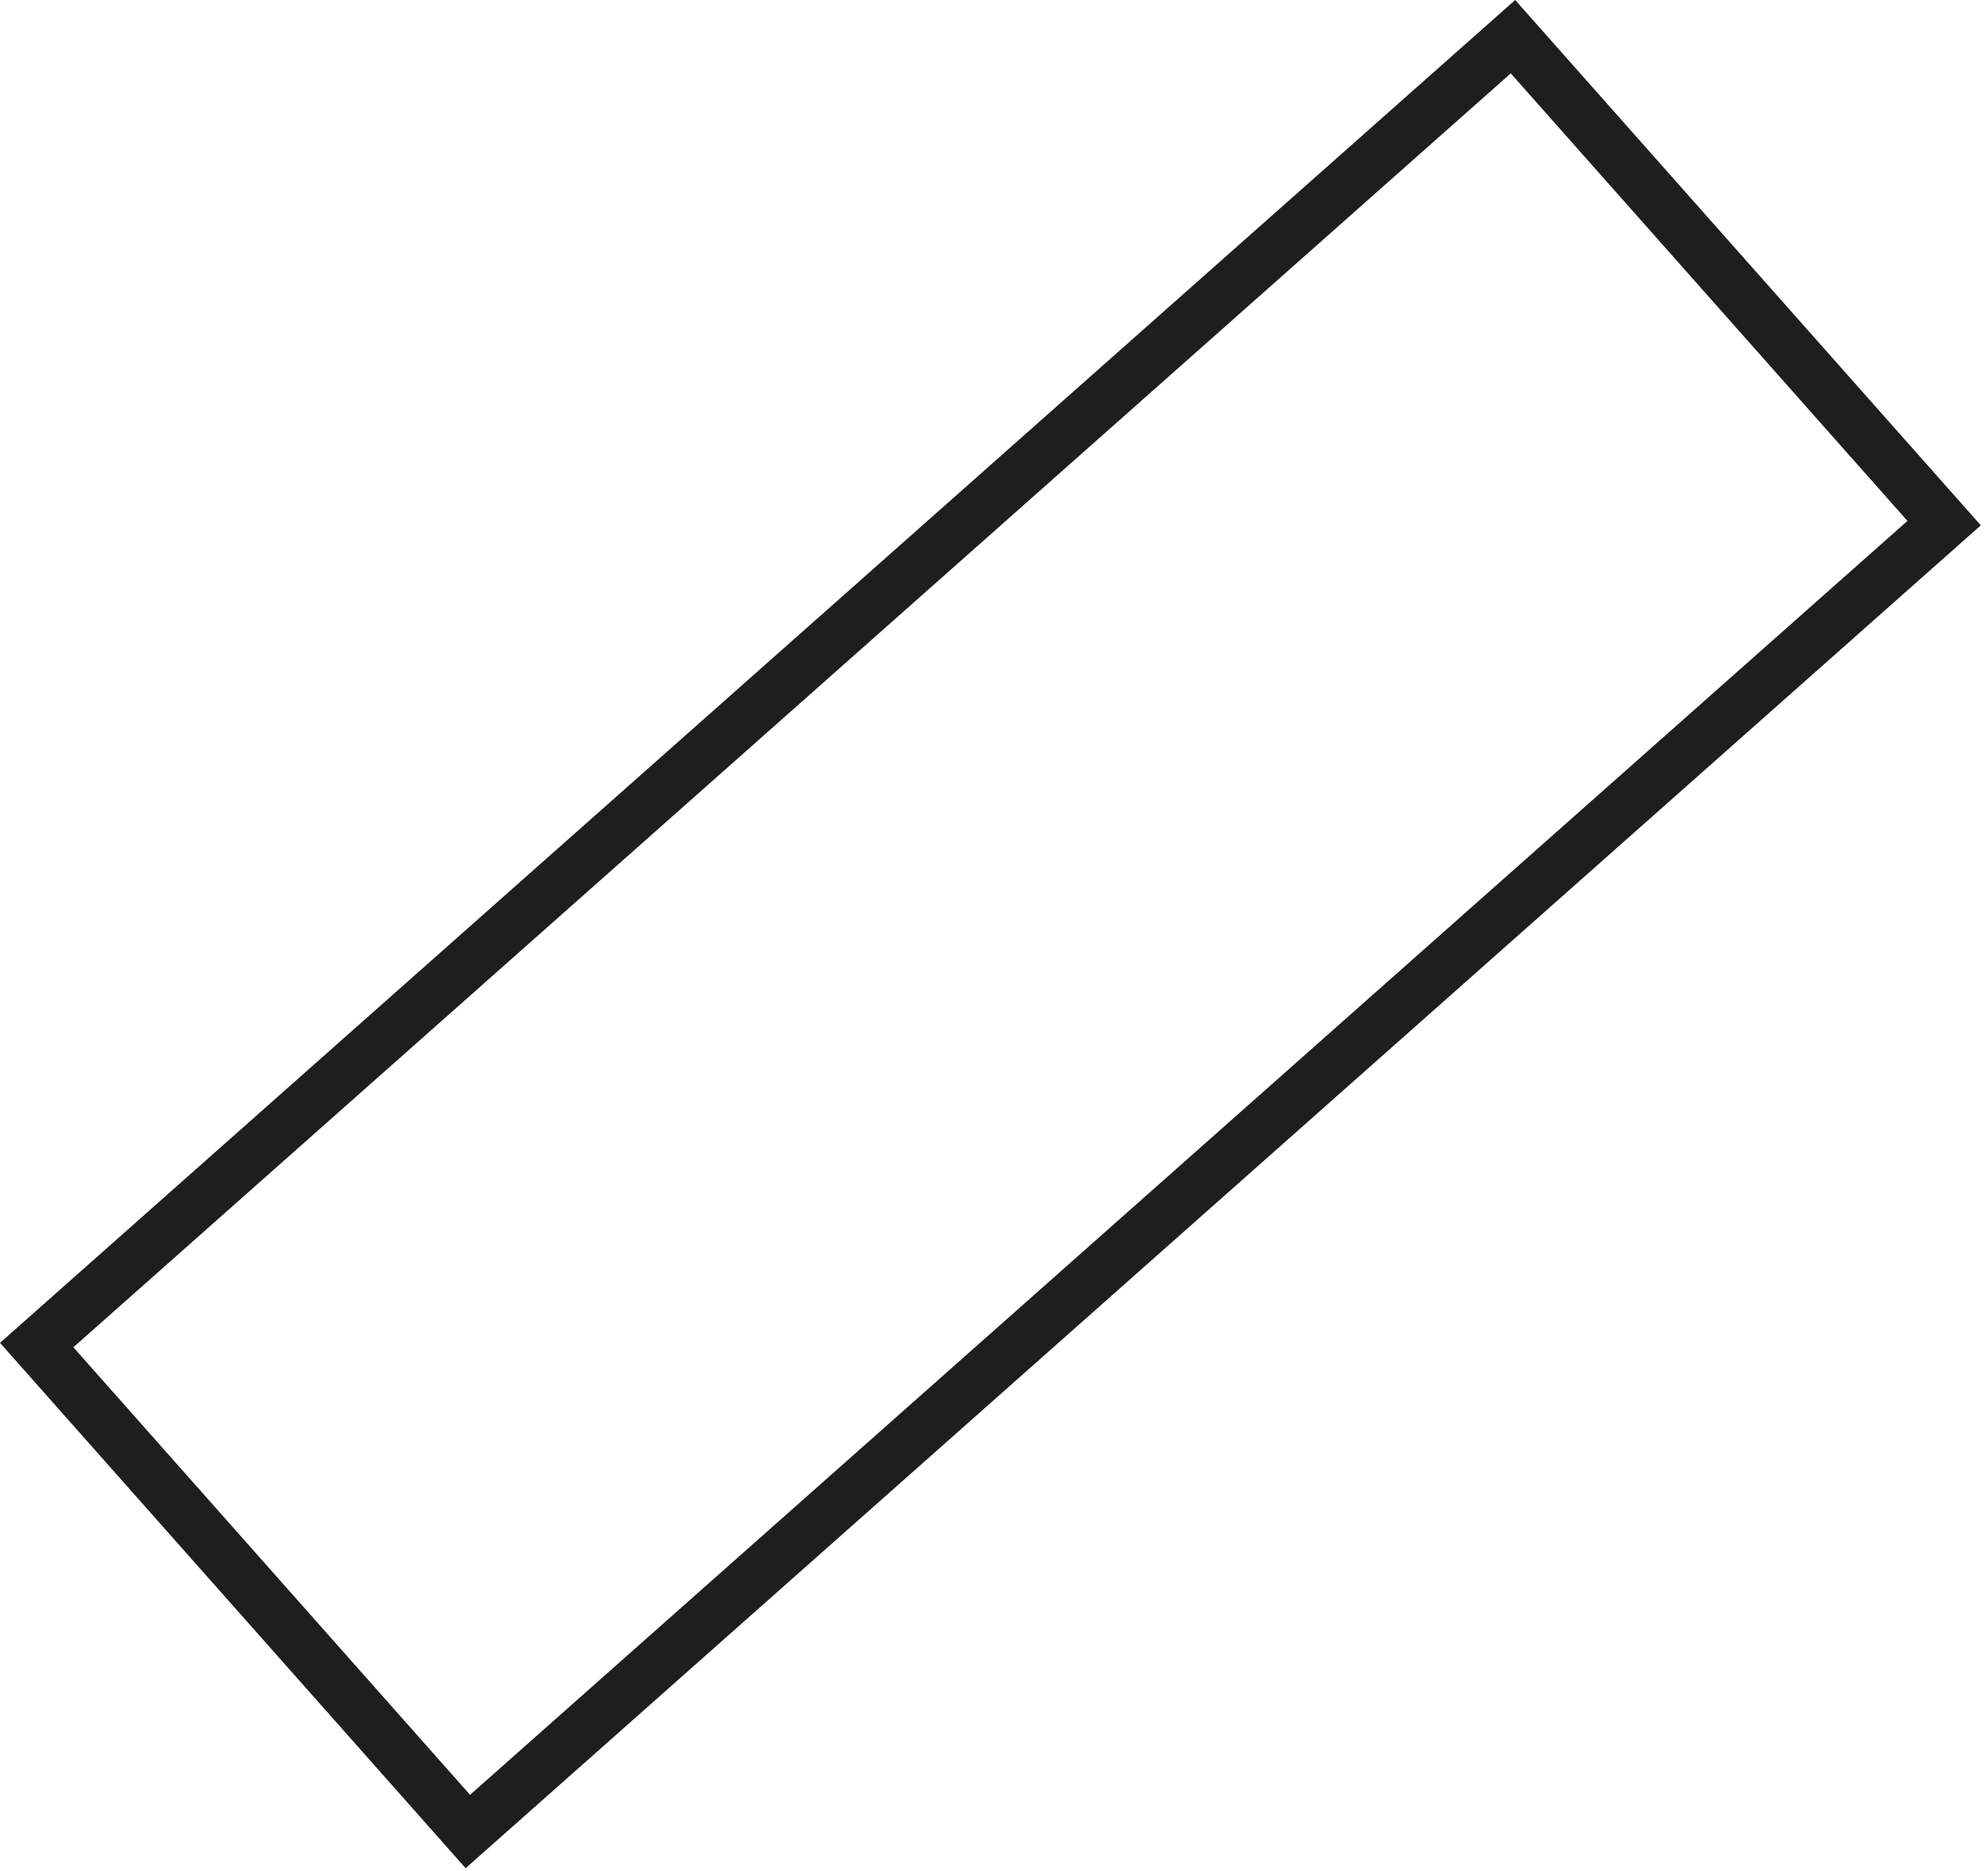 <svg width="153" height="144" viewBox="0 0 153 144" fill="none" xmlns="http://www.w3.org/2000/svg">
<rect x="36.006" y="140.964" width="50.028" height="151.821" transform="rotate(-131.551 36.006 140.964)" stroke="#1E1E1E" stroke-width="4"/>
</svg>
